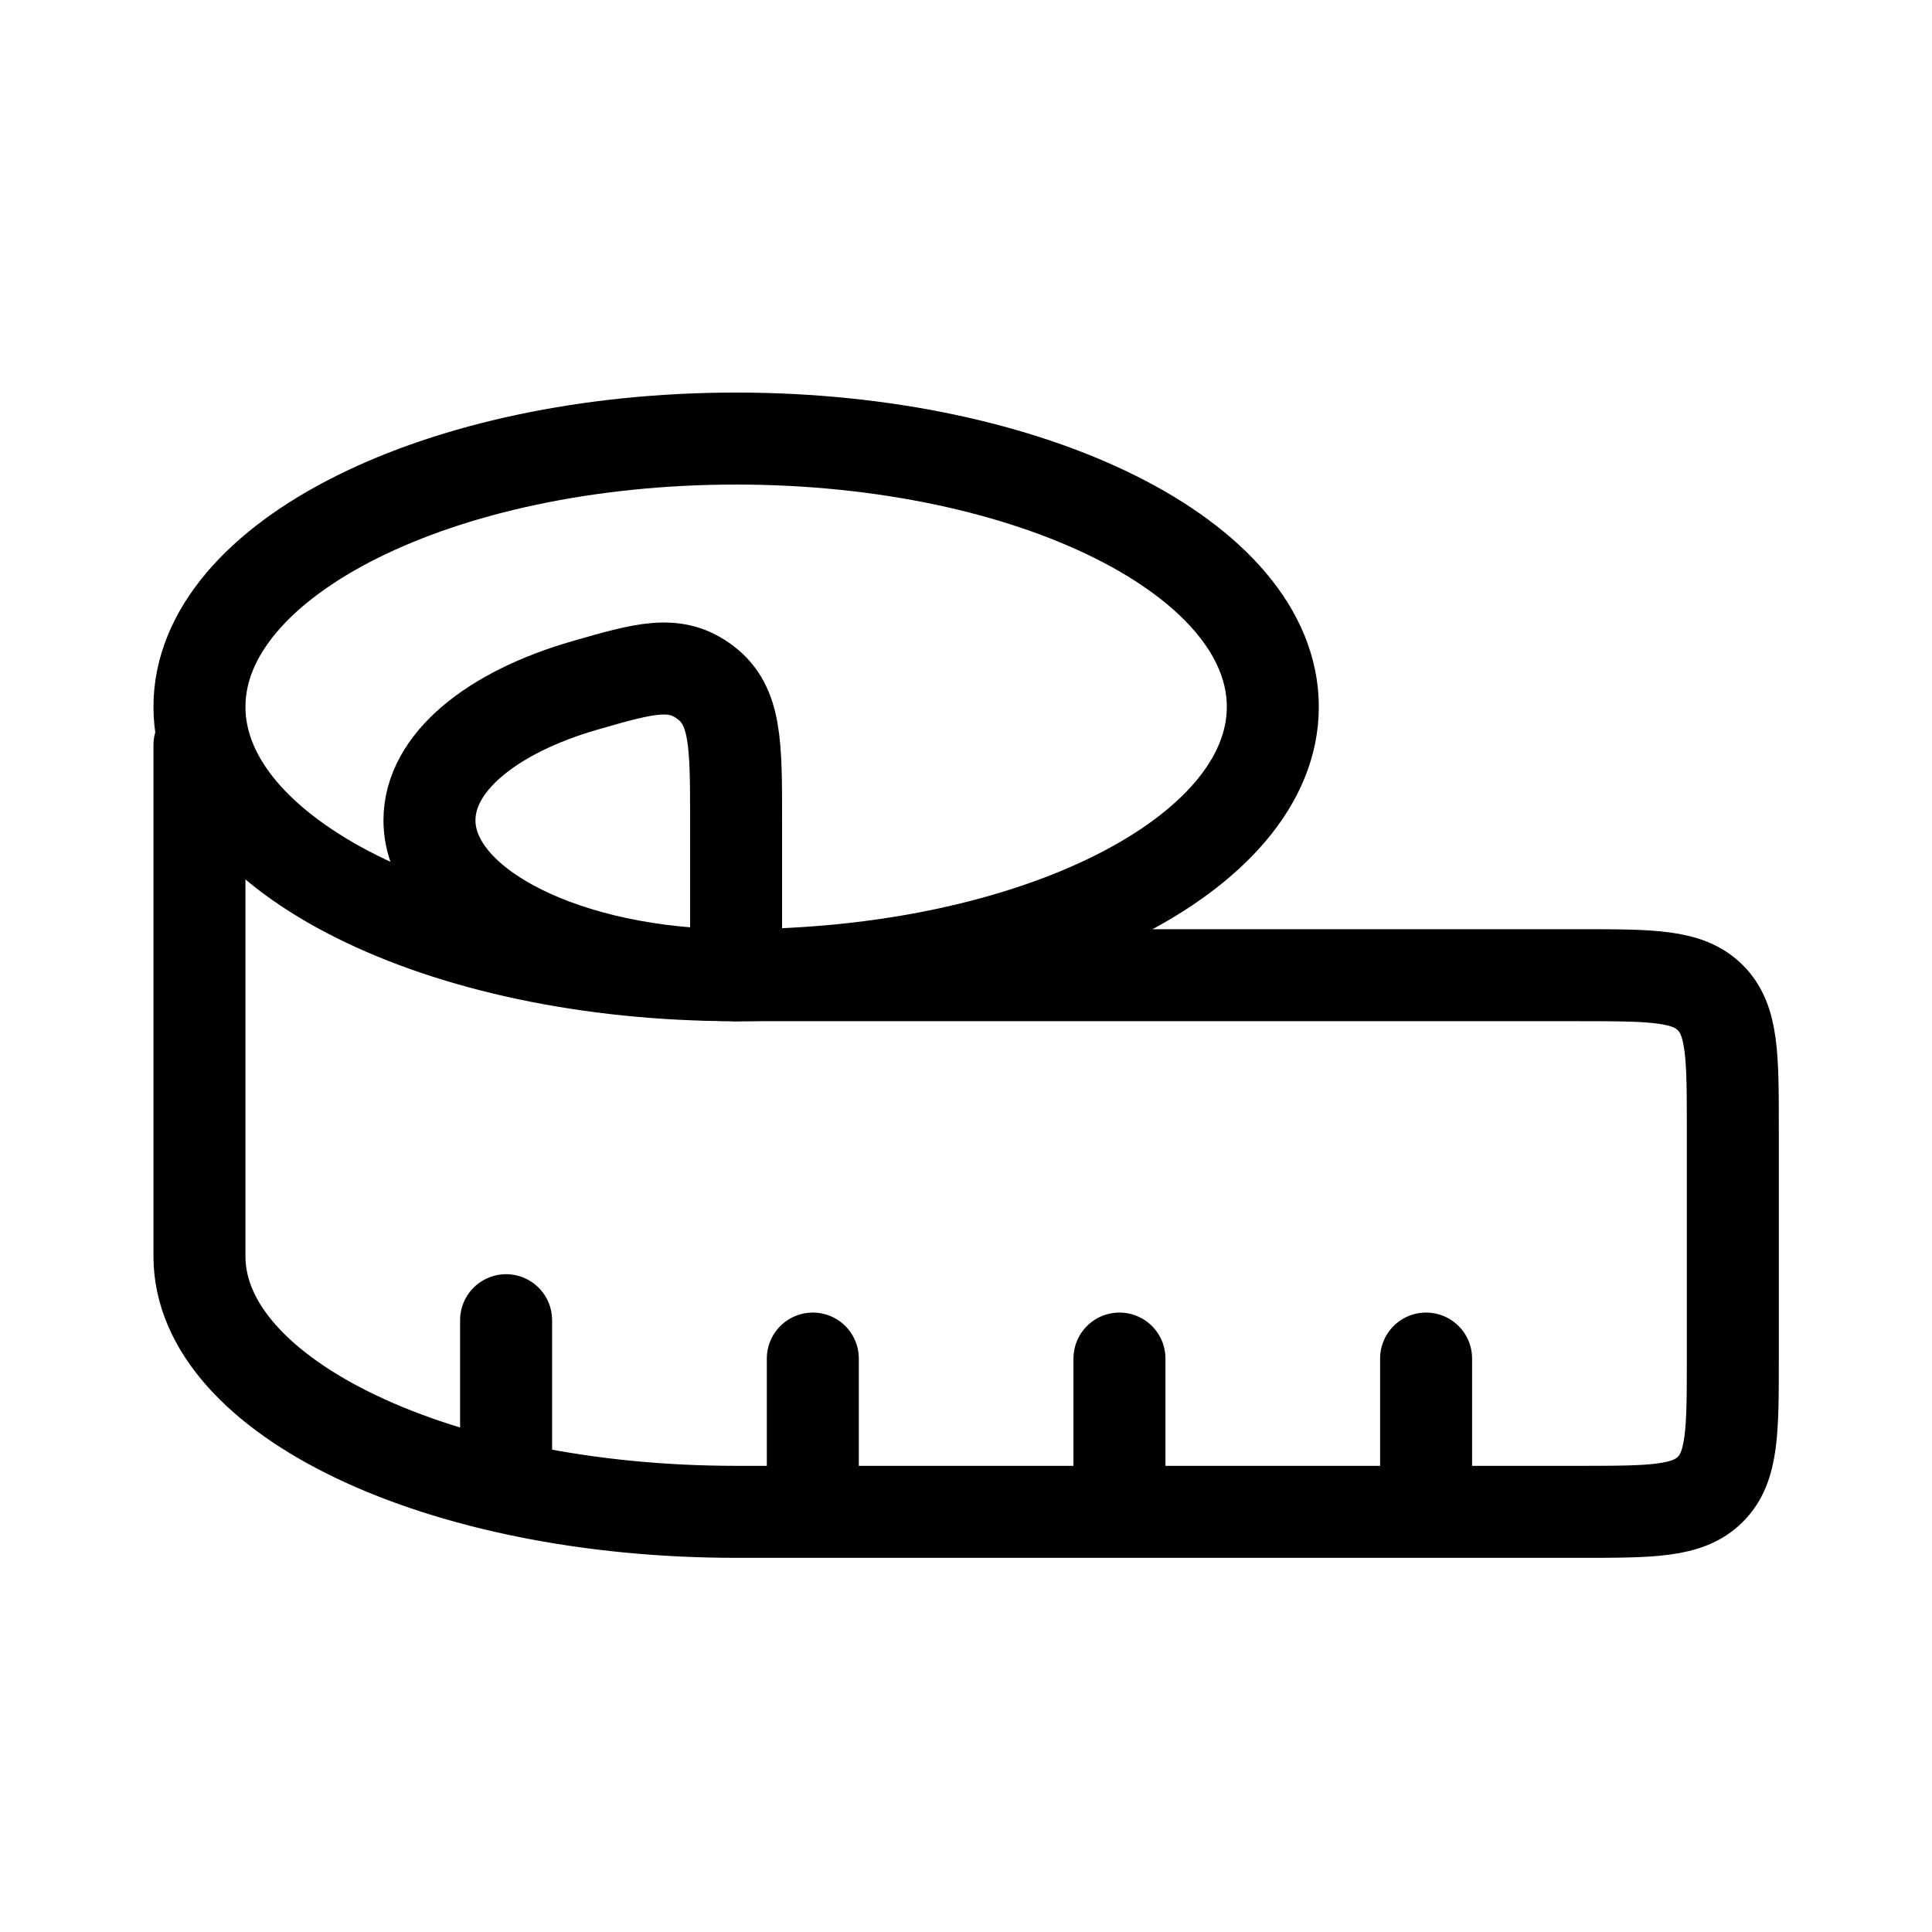 <svg xmlns="http://www.w3.org/2000/svg" fill="none" viewBox="0 0 21 21" height="21" width="21">
<path stroke-linejoin="round" stroke-linecap="round" stroke="black" d="M4.668 8.916C4.668 9.846 6.16 10.6 8.001 10.6V8.916C8.001 8.087 8.001 7.672 7.67 7.42C7.339 7.167 7.01 7.262 6.354 7.451C5.347 7.742 4.668 8.287 4.668 8.916Z"></path>
<path stroke-linejoin="round" stroke-linecap="round" stroke="black" d="M13.835 7.683C13.835 9.294 11.223 10.6 8.001 10.6C4.78 10.6 2.168 9.294 2.168 7.683C2.168 6.072 4.78 4.767 8.001 4.767C11.223 4.767 13.835 6.072 13.835 7.683Z"></path>
<path stroke-linejoin="round" stroke-linecap="round" stroke="black" d="M2.168 8.1V13.656C2.168 15.189 4.78 16.433 8.001 16.433H17.168C17.954 16.433 18.346 16.433 18.59 16.189C18.835 15.945 18.835 15.553 18.835 14.767V12.267C18.835 11.481 18.835 11.088 18.59 10.844C18.346 10.6 17.954 10.6 17.168 10.6H8.001M15.501 16.433V14.767M12.168 16.433V14.767M8.835 16.433V14.767M5.501 16.017V14.35"></path>
</svg>
